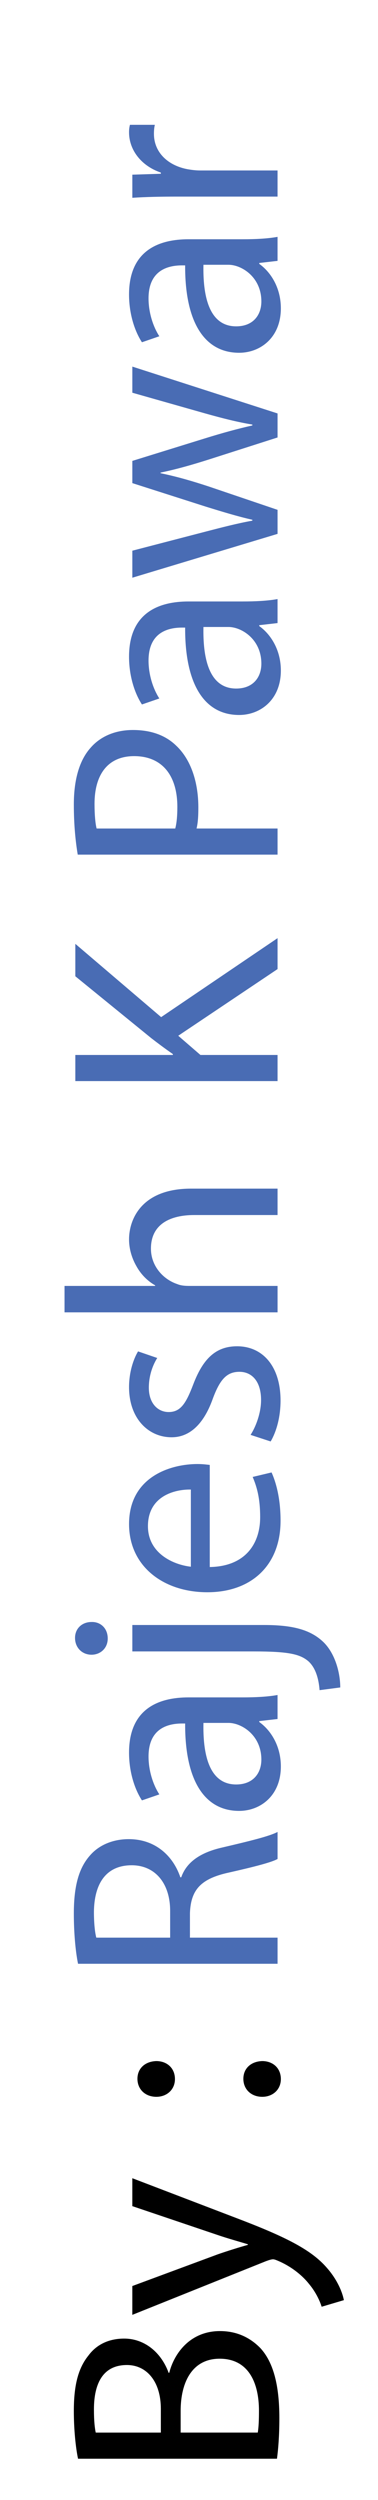 <?xml version="1.0" encoding="utf-8"?>
<!-- Generator: Adobe Illustrator 16.0.0, SVG Export Plug-In . SVG Version: 6.00 Build 0)  -->
<!DOCTYPE svg PUBLIC "-//W3C//DTD SVG 1.1//EN" "http://www.w3.org/Graphics/SVG/1.1/DTD/svg11.dtd">
<svg version="1.1" id="Layer_1" xmlns="http://www.w3.org/2000/svg" xmlns:xlink="http://www.w3.org/1999/xlink" x="0px" y="0px"
	 width="75.585px" height="499.428px" viewBox="0 0 75.585 499.428" style="enable-background:new 0 0 75.585 499.428;"
	 xml:space="preserve">
<g>
	<path d="M15.603,491.188c-0.48-2.28-0.84-5.88-0.84-9.54c0-5.22,0.9-8.58,2.94-11.1c1.56-2.1,3.959-3.359,7.14-3.359
		c3.9,0,7.32,2.58,8.879,6.84h0.12c0.96-3.84,4.14-8.34,10.14-8.34c3.48,0,6.12,1.38,8.1,3.42c2.58,2.82,3.78,7.379,3.78,13.979
		c0,3.601-0.24,6.36-0.48,8.101H15.603z M32.163,485.969v-4.74c0-5.52-2.88-8.76-6.78-8.76c-4.74,0-6.6,3.6-6.6,8.88
		c0,2.399,0.18,3.78,0.36,4.62H32.163z M51.542,485.969c0.18-1.021,0.24-2.52,0.24-4.38c0-5.399-1.98-10.38-7.86-10.38
		c-5.52,0-7.8,4.74-7.8,10.439v4.32H51.542z"/>
	<path d="M26.462,456.689l17.16-6.36c1.92-0.659,4.2-1.38,5.939-1.86v-0.119c-1.74-0.54-3.959-1.141-6.06-1.86l-17.04-5.76v-5.579
		l20.699,7.919c9.96,3.78,15.06,6.36,18.18,9.96c2.279,2.58,3.18,5.16,3.42,6.479l-4.44,1.32c-0.42-1.32-1.26-3.06-2.58-4.62
		c-1.14-1.439-3.18-3.24-5.879-4.439c-0.54-0.24-0.96-0.42-1.261-0.42c-0.3,0-0.72,0.119-1.38,0.359l-26.759,10.74V456.689z"/>
	<path d="M31.262,418.89c-2.22,0-3.78-1.5-3.78-3.6s1.56-3.479,3.78-3.54c2.1,0,3.72,1.38,3.72,3.6
		C34.982,417.45,33.362,418.89,31.262,418.89z M52.442,418.89c-2.22,0-3.78-1.5-3.78-3.6s1.56-3.479,3.78-3.54
		c2.1,0,3.72,1.38,3.72,3.6C56.162,417.45,54.542,418.89,52.442,418.89z"/>
	<path style="fill:#496CB4;" d="M15.603,392.312c-0.54-2.64-0.84-6.42-0.84-10.02c0-5.58,1.02-9.18,3.3-11.7
		c1.8-2.039,4.56-3.18,7.68-3.18c5.34,0,8.88,3.36,10.319,7.62h0.18c1.08-3.12,3.96-4.98,8.16-5.94
		c5.64-1.319,9.54-2.279,11.1-3.119v5.399c-1.14,0.66-4.62,1.56-9.66,2.7c-5.58,1.199-7.68,3.359-7.86,8.1v4.92h17.52v5.22H15.603z
		 M34.022,387.092v-5.34c0-5.58-3.06-9.12-7.68-9.12c-5.22,0-7.5,3.78-7.56,9.3c0,2.52,0.24,4.32,0.48,5.16H34.022z"/>
	<path style="fill:#496CB4;" d="M55.501,343.413l-3.66,0.42v0.18c2.28,1.62,4.32,4.74,4.32,8.88c0,5.88-4.14,8.88-8.34,8.88
		c-7.02,0-10.859-6.24-10.8-17.46h-0.6c-2.4,0-6.72,0.66-6.72,6.6c0,2.7,0.84,5.521,2.16,7.561l-3.48,1.199
		c-1.56-2.399-2.58-5.879-2.58-9.539c0-8.88,6.06-11.04,11.879-11.04h10.859c2.52,0,4.98-0.12,6.96-0.479V343.413z M40.682,344.193
		c-0.12,5.76,0.9,12.299,6.54,12.299c3.42,0,5.04-2.279,5.04-4.979c0-3.78-2.4-6.18-4.86-7.02c-0.54-0.181-1.14-0.3-1.68-0.3H40.682
		z"/>
	<path style="fill:#496CB4;" d="M18.303,324.032c1.74-0.06,3.24,1.2,3.24,3.3c0,1.98-1.5,3.24-3.24,3.24c-1.86,0-3.3-1.38-3.3-3.359
		C15.003,325.293,16.443,324.032,18.303,324.032z M63.901,337.652c-0.18-2.4-0.84-4.5-2.22-5.76c-1.68-1.44-3.96-1.98-10.919-1.98
		H26.462v-5.279h26.339c5.64,0,9.3,0.899,11.939,3.479c2.34,2.34,3.3,6.18,3.3,9L63.901,337.652z"/>
	<path style="fill:#496CB4;" d="M41.942,313.053c7.14-0.12,10.08-4.68,10.08-9.96c0-3.78-0.66-6.06-1.5-8.04l3.78-0.899
		c0.84,1.859,1.8,5.04,1.8,9.659c0,8.939-5.879,14.279-14.639,14.279c-8.759,0-15.659-5.159-15.659-13.619
		c0-9.479,8.339-11.999,13.679-11.999c1.08,0,1.92,0.119,2.46,0.18V313.053z M38.162,297.573c-3.36-0.061-8.58,1.38-8.58,7.319
		c0,5.34,4.92,7.68,8.58,8.1V297.573z"/>
	<path style="fill:#496CB4;" d="M50.102,286.652c1.02-1.56,2.1-4.319,2.1-6.959c0-3.84-1.92-5.641-4.32-5.641
		c-2.52,0-3.9,1.5-5.34,5.4c-1.86,5.22-4.74,7.68-8.22,7.68c-4.68,0-8.52-3.78-8.52-10.02c0-2.94,0.84-5.52,1.8-7.14l3.84,1.319
		c-0.72,1.141-1.68,3.24-1.68,5.94c0,3.119,1.8,4.859,3.959,4.859c2.4,0,3.48-1.74,4.92-5.52c1.92-5.04,4.44-7.62,8.76-7.62
		c5.1,0,8.699,3.96,8.699,10.859c0,3.181-0.779,6.12-1.979,8.16L50.102,286.652z"/>
	<path style="fill:#496CB4;" d="M12.903,262.173v-5.279h18.119v-0.12c-1.5-0.84-2.82-2.16-3.72-3.78c-0.9-1.56-1.5-3.42-1.5-5.399
		c0-3.9,2.4-10.14,12.419-10.14h17.279v5.279H38.822c-4.68,0-8.64,1.74-8.64,6.72c0,3.42,2.4,6.12,5.28,7.08
		c0.72,0.3,1.5,0.36,2.52,0.36h17.52v5.279H12.903z"/>
	<path style="fill:#496CB4;" d="M15.063,215.975v-5.22h19.5v-0.181c-1.56-1.08-3-2.159-4.32-3.18l-15.18-12.359v-6.479l17.159,14.64
		l23.279-15.779v6.18l-19.859,13.319l4.44,3.84h15.419v5.22H15.063z"/>
	<path style="fill:#496CB4;" d="M15.543,170.735c-0.42-2.521-0.78-5.82-0.78-10.02c0-5.16,1.2-8.94,3.36-11.34
		c1.92-2.22,4.86-3.54,8.459-3.54c3.66,0,6.54,1.08,8.64,3.12c2.94,2.76,4.44,7.26,4.44,12.359c0,1.56-0.06,3-0.36,4.2h16.199v5.22
		H15.543z M35.042,165.516c0.3-1.141,0.42-2.58,0.42-4.32c0-6.3-3.06-10.14-8.64-10.14c-5.34,0-7.92,3.78-7.92,9.54
		c0,2.279,0.18,4.02,0.42,4.92H35.042z"/>
	<path style="fill:#496CB4;" d="M55.501,124.476l-3.66,0.42v0.18c2.28,1.62,4.32,4.74,4.32,8.88c0,5.88-4.14,8.88-8.34,8.88
		c-7.02,0-10.859-6.24-10.8-17.46h-0.6c-2.4,0-6.72,0.66-6.72,6.6c0,2.7,0.84,5.521,2.16,7.561l-3.48,1.199
		c-1.56-2.399-2.58-5.879-2.58-9.539c0-8.88,6.06-11.04,11.879-11.04h10.859c2.52,0,4.98-0.12,6.96-0.479V124.476z M40.682,125.256
		c-0.12,5.76,0.9,12.299,6.54,12.299c3.42,0,5.04-2.279,5.04-4.979c0-3.78-2.4-6.18-4.86-7.02c-0.54-0.181-1.14-0.3-1.68-0.3H40.682
		z"/>
	<path style="fill:#496CB4;" d="M26.462,110.015l14.76-3.84c3.24-0.84,6.24-1.62,9.239-2.16v-0.18c-2.939-0.66-6.06-1.62-9.179-2.58
		l-14.82-4.74v-4.439l14.52-4.5c3.48-1.08,6.54-1.92,9.479-2.58v-0.18c-2.939-0.479-6-1.26-9.419-2.22l-14.58-4.14v-5.22
		l29.039,9.359v4.8l-13.859,4.439c-3.24,1.021-6.12,1.86-9.54,2.58v0.12c3.48,0.72,6.479,1.62,9.6,2.64l13.799,4.68v4.8
		l-29.039,8.76V110.015z"/>
	<path style="fill:#496CB4;" d="M55.501,52.116l-3.66,0.42v0.18c2.28,1.62,4.32,4.74,4.32,8.88c0,5.88-4.14,8.88-8.34,8.88
		c-7.02,0-10.859-6.24-10.8-17.46h-0.6c-2.4,0-6.72,0.66-6.72,6.6c0,2.7,0.84,5.521,2.16,7.561l-3.48,1.199
		c-1.56-2.399-2.58-5.879-2.58-9.539c0-8.88,6.06-11.04,11.879-11.04h10.859c2.52,0,4.98-0.12,6.96-0.479V52.116z M40.682,52.896
		c-0.12,5.76,0.9,12.299,6.54,12.299c3.42,0,5.04-2.279,5.04-4.979c0-3.78-2.4-6.18-4.86-7.02c-0.54-0.181-1.14-0.3-1.68-0.3H40.682
		z"/>
	<path style="fill:#496CB4;" d="M35.522,39.275c-3.42,0-6.36,0.061-9.06,0.24v-4.62l5.7-0.18v-0.24c-3.9-1.32-6.36-4.5-6.36-8.04
		c0-0.6,0.06-1.02,0.18-1.5h4.979c-0.12,0.54-0.18,1.08-0.18,1.801c0,3.72,2.82,6.359,6.779,7.079c0.72,0.12,1.56,0.24,2.46,0.24
		h15.479v5.22H35.522z"/>
</g>
</svg>
